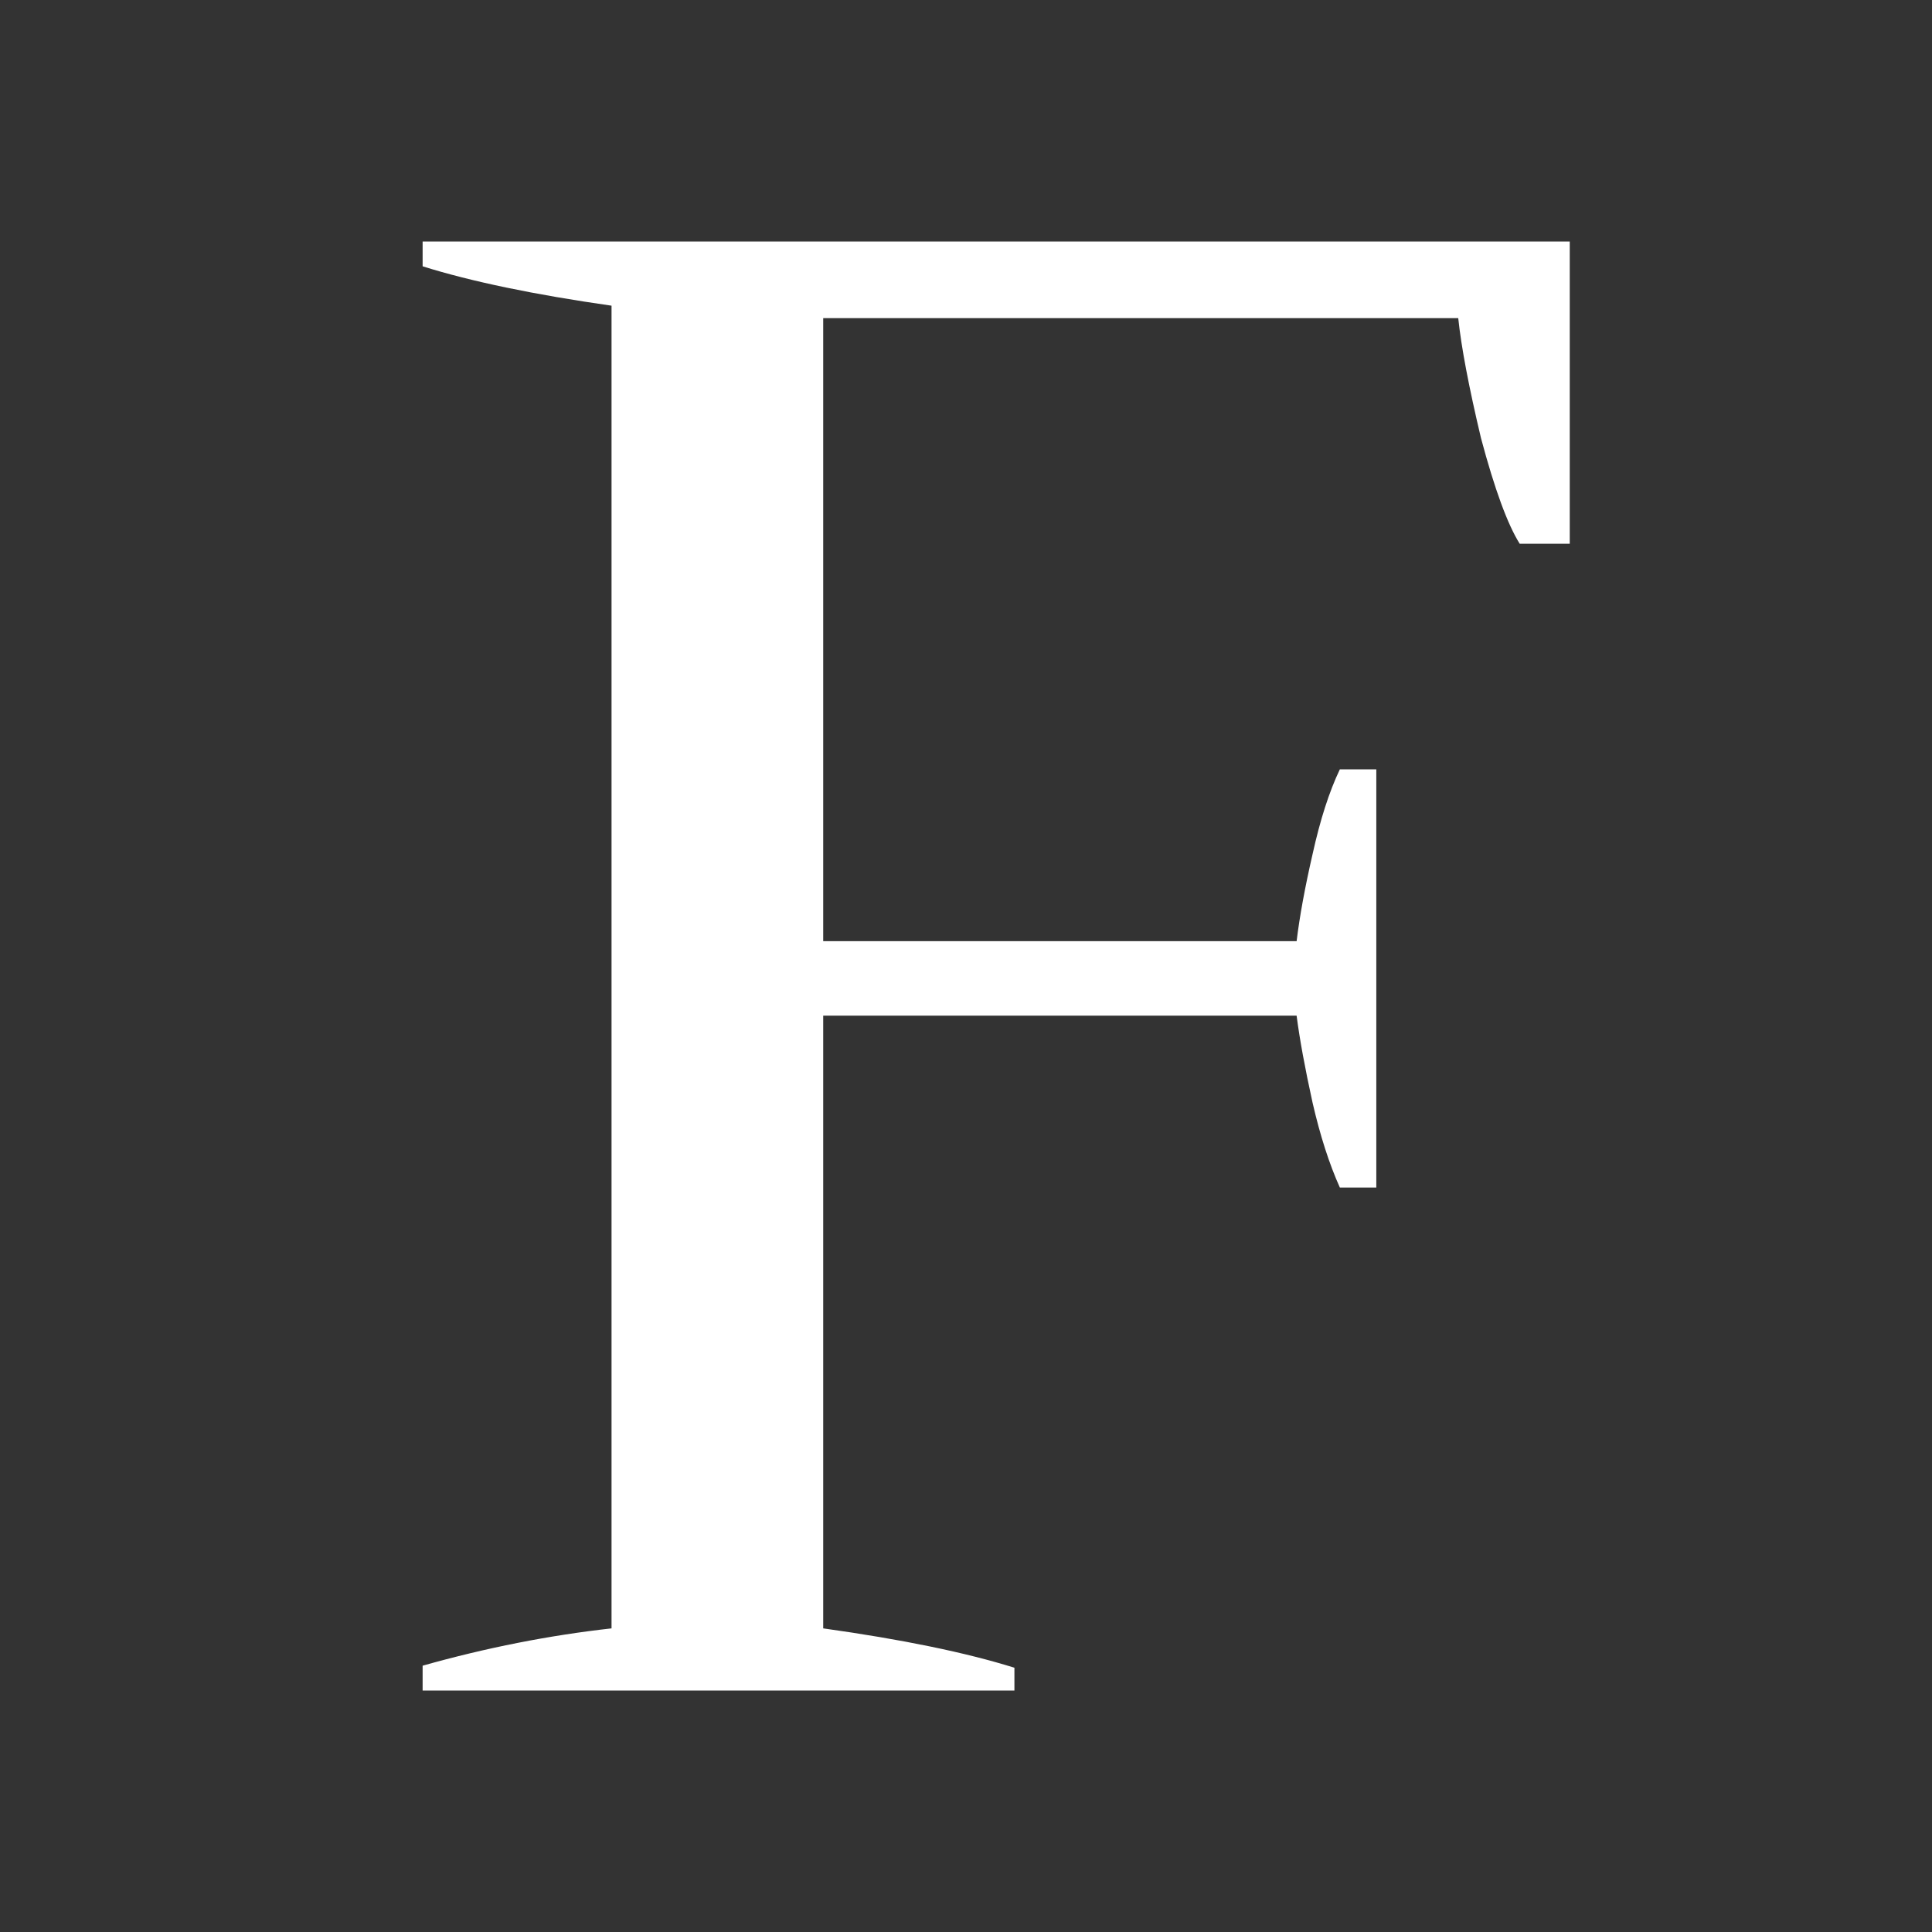 <?xml version="1.0" encoding="UTF-8"?> <svg xmlns="http://www.w3.org/2000/svg" width="32" height="32" viewBox="0 0 32 32" fill="none"><rect x="0" y="0" width="32" height="32" fill="#333333" stroke="none"/><path d="M26 4V9.006H25.171C24.97 8.686 24.756 8.103 24.53 7.257C24.329 6.411 24.203 5.749 24.153 5.269H13.635V15.589H21.476C21.526 15.177 21.614 14.697 21.74 14.149C21.866 13.577 22.017 13.109 22.192 12.743H22.796V19.669H22.192C22.017 19.28 21.866 18.811 21.74 18.263C21.614 17.691 21.526 17.211 21.476 16.823H13.635V26.971C14.942 27.154 15.997 27.371 16.802 27.623V28H7V27.589C8.056 27.291 9.099 27.086 10.129 26.971V5.063C8.847 4.88 7.804 4.663 7 4.411V4H26Z" fill="white"></path></svg> 